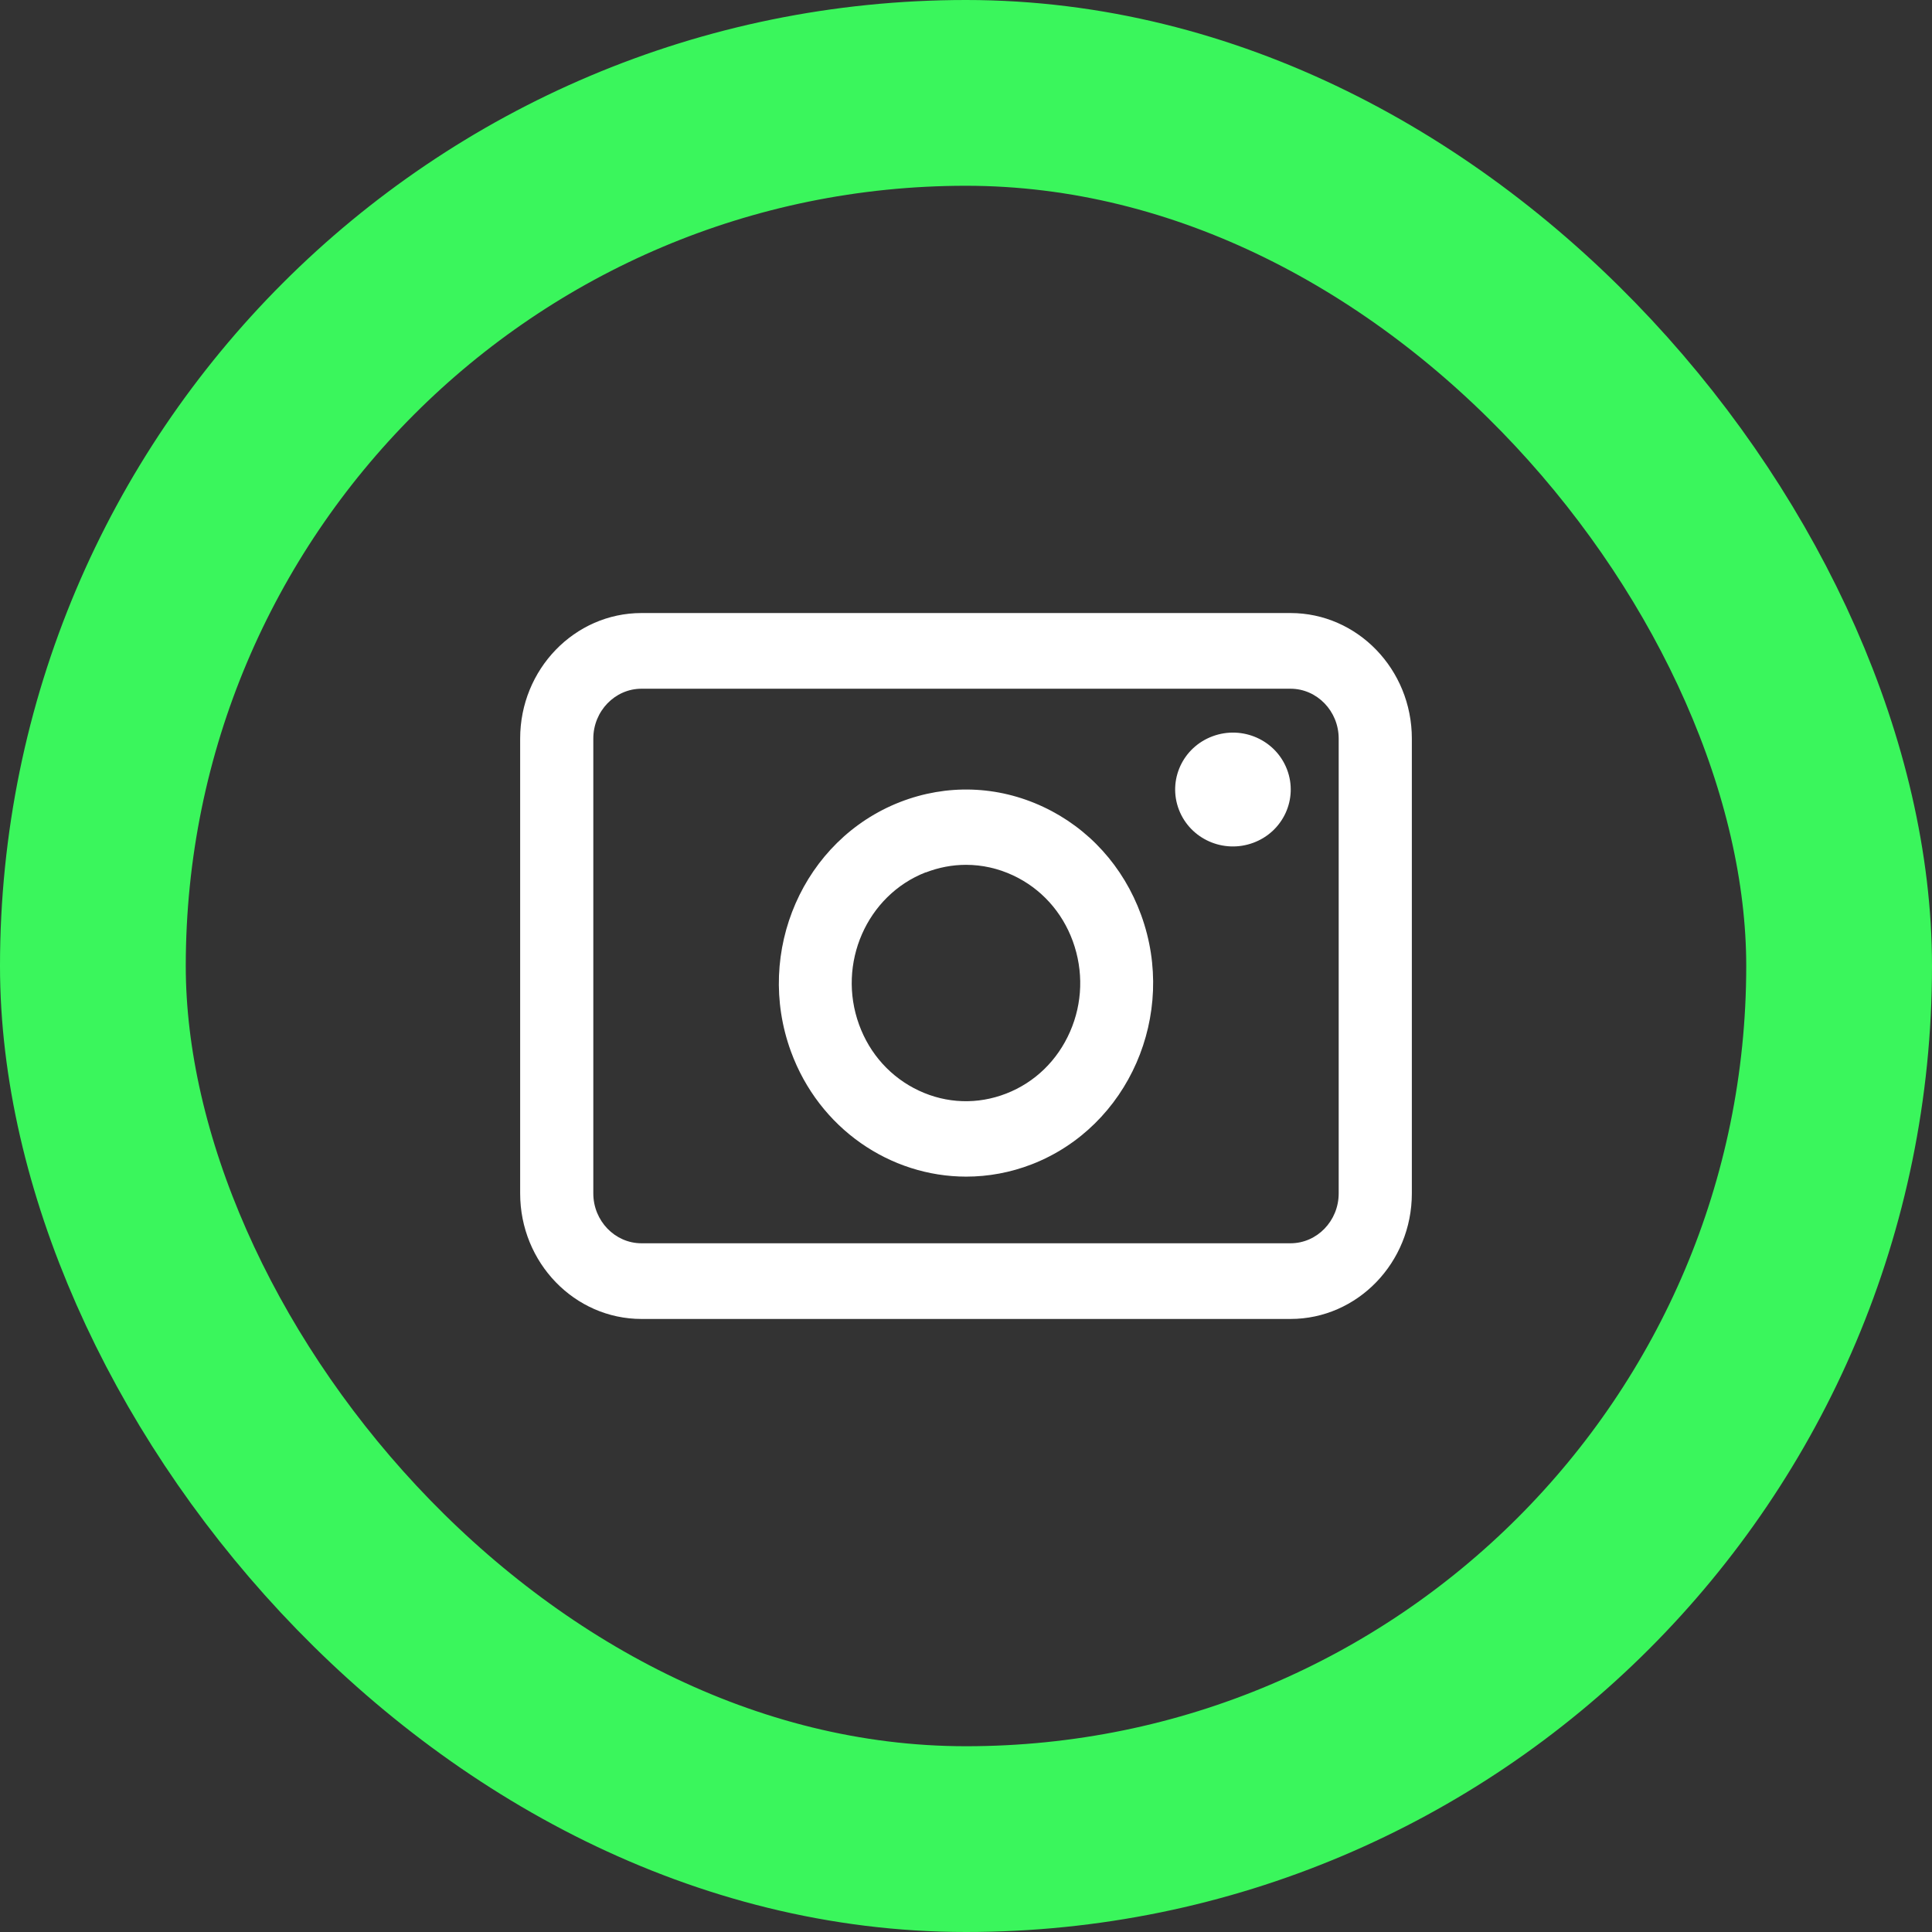 <?xml version="1.0" encoding="UTF-8"?> <svg xmlns="http://www.w3.org/2000/svg" width="52" height="52" viewBox="0 0 52 52" fill="none"><rect x="0" y="0" width="52" height="52" fill="#333333" stroke="none"/><rect x="2.5" y="2.5" width="47" height="47" rx="23.5" stroke="#3AF65C" stroke-width="5"></rect><path d="M14 19.879V32.121C14 33.985 15.465 35.5 17.266 35.5H34.734C36.535 35.5 38 33.985 38 32.121V19.879C38 18.015 36.535 16.5 34.734 16.5H17.266C15.465 16.5 14 18.015 14 19.879ZM36.031 19.879V32.121C36.031 32.86 35.448 33.463 34.734 33.463H17.266C16.552 33.463 15.969 32.86 15.969 32.121V19.879C15.969 19.14 16.552 18.537 17.266 18.537H34.734C35.448 18.537 36.031 19.14 36.031 19.879Z" fill="white"></path><path d="M26.005 31.669C26.595 31.669 27.193 31.562 27.777 31.335C30.376 30.321 31.693 27.311 30.713 24.625C30.238 23.323 29.302 22.289 28.077 21.716C26.852 21.142 25.484 21.097 24.223 21.588C21.624 22.602 20.307 25.612 21.287 28.298C22.048 30.382 23.968 31.669 26.005 31.669ZM24.915 23.483C25.268 23.346 25.634 23.277 26.001 23.277C26.432 23.277 26.863 23.372 27.267 23.561C28.016 23.911 28.588 24.542 28.876 25.336C29.164 26.131 29.139 26.997 28.8 27.769C28.461 28.544 27.851 29.135 27.083 29.433C26.315 29.733 25.478 29.705 24.731 29.354C23.984 29.004 23.41 28.373 23.122 27.578C22.524 25.936 23.328 24.098 24.915 23.479V23.483Z" fill="white"></path><path d="M33.734 22.683C34.538 22.384 34.943 21.502 34.64 20.709C34.337 19.918 33.441 19.518 32.636 19.817C31.831 20.116 31.427 20.998 31.73 21.791C32.034 22.584 32.929 22.982 33.734 22.683Z" fill="white"></path></svg> 